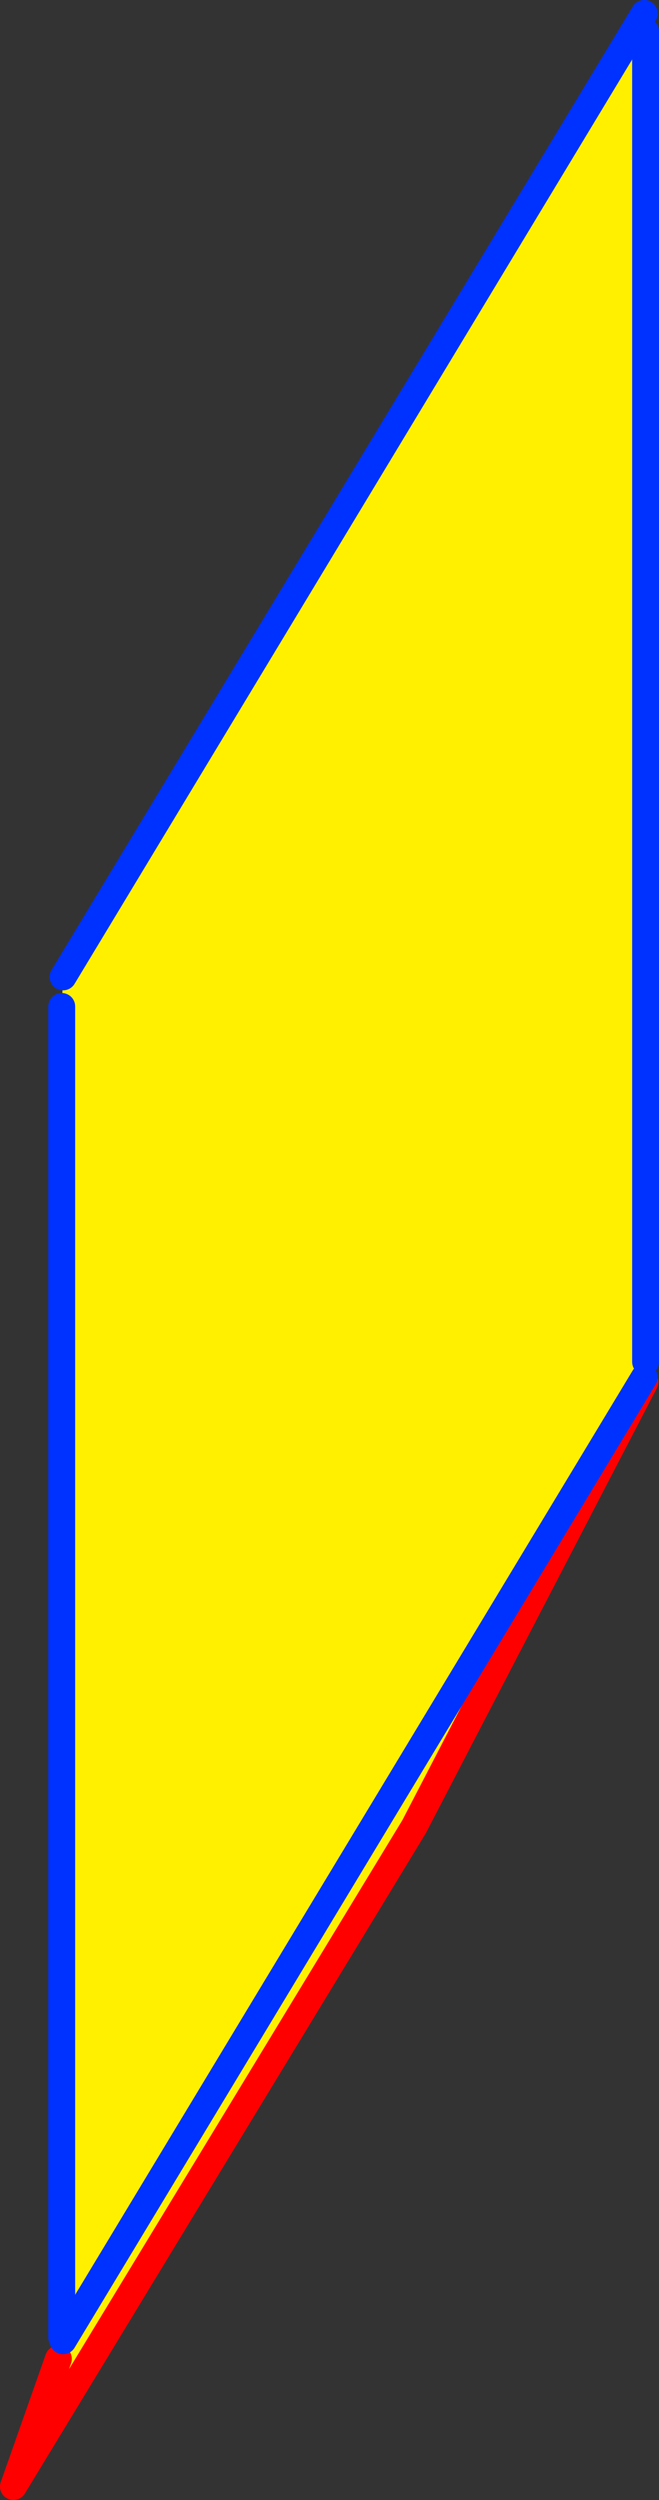 <?xml version="1.0" encoding="UTF-8" standalone="no"?>
<svg xmlns:xlink="http://www.w3.org/1999/xlink" height="186.05px" width="49.1px" xmlns="http://www.w3.org/2000/svg">
  <rect width="100%" height="100%" fill="#333333" stroke="none"/>
  <g transform="matrix(1.0, 0.0, 0.0, 1.0, -303.5, -234.7)">
    <path d="M351.5 235.7 L351.5 236.95 351.6 237.05 351.6 336.05 351.5 337.2 351.55 337.55 334.35 370.65 304.5 419.75 307.85 410.25 308.2 408.9 308.1 408.65 308.1 309.6 308.2 307.4 351.5 235.7 M351.5 337.2 L308.2 408.9 351.5 337.2" fill="#fff000" fill-rule="evenodd" stroke="none"/>
    <path d="M307.85 410.25 L304.5 419.75 334.35 370.65 351.55 337.55" fill="none" stroke="#ff0000" stroke-linecap="round" stroke-linejoin="round" stroke-width="2.0"/>
    <path d="M351.5 235.7 L308.2 307.4 M308.1 309.6 L308.1 408.65 M308.2 408.9 L351.5 337.2 M351.6 336.05 L351.6 237.05" fill="none" stroke="#0032ff" stroke-linecap="round" stroke-linejoin="round" stroke-width="2.0"/>
  </g>
</svg>
